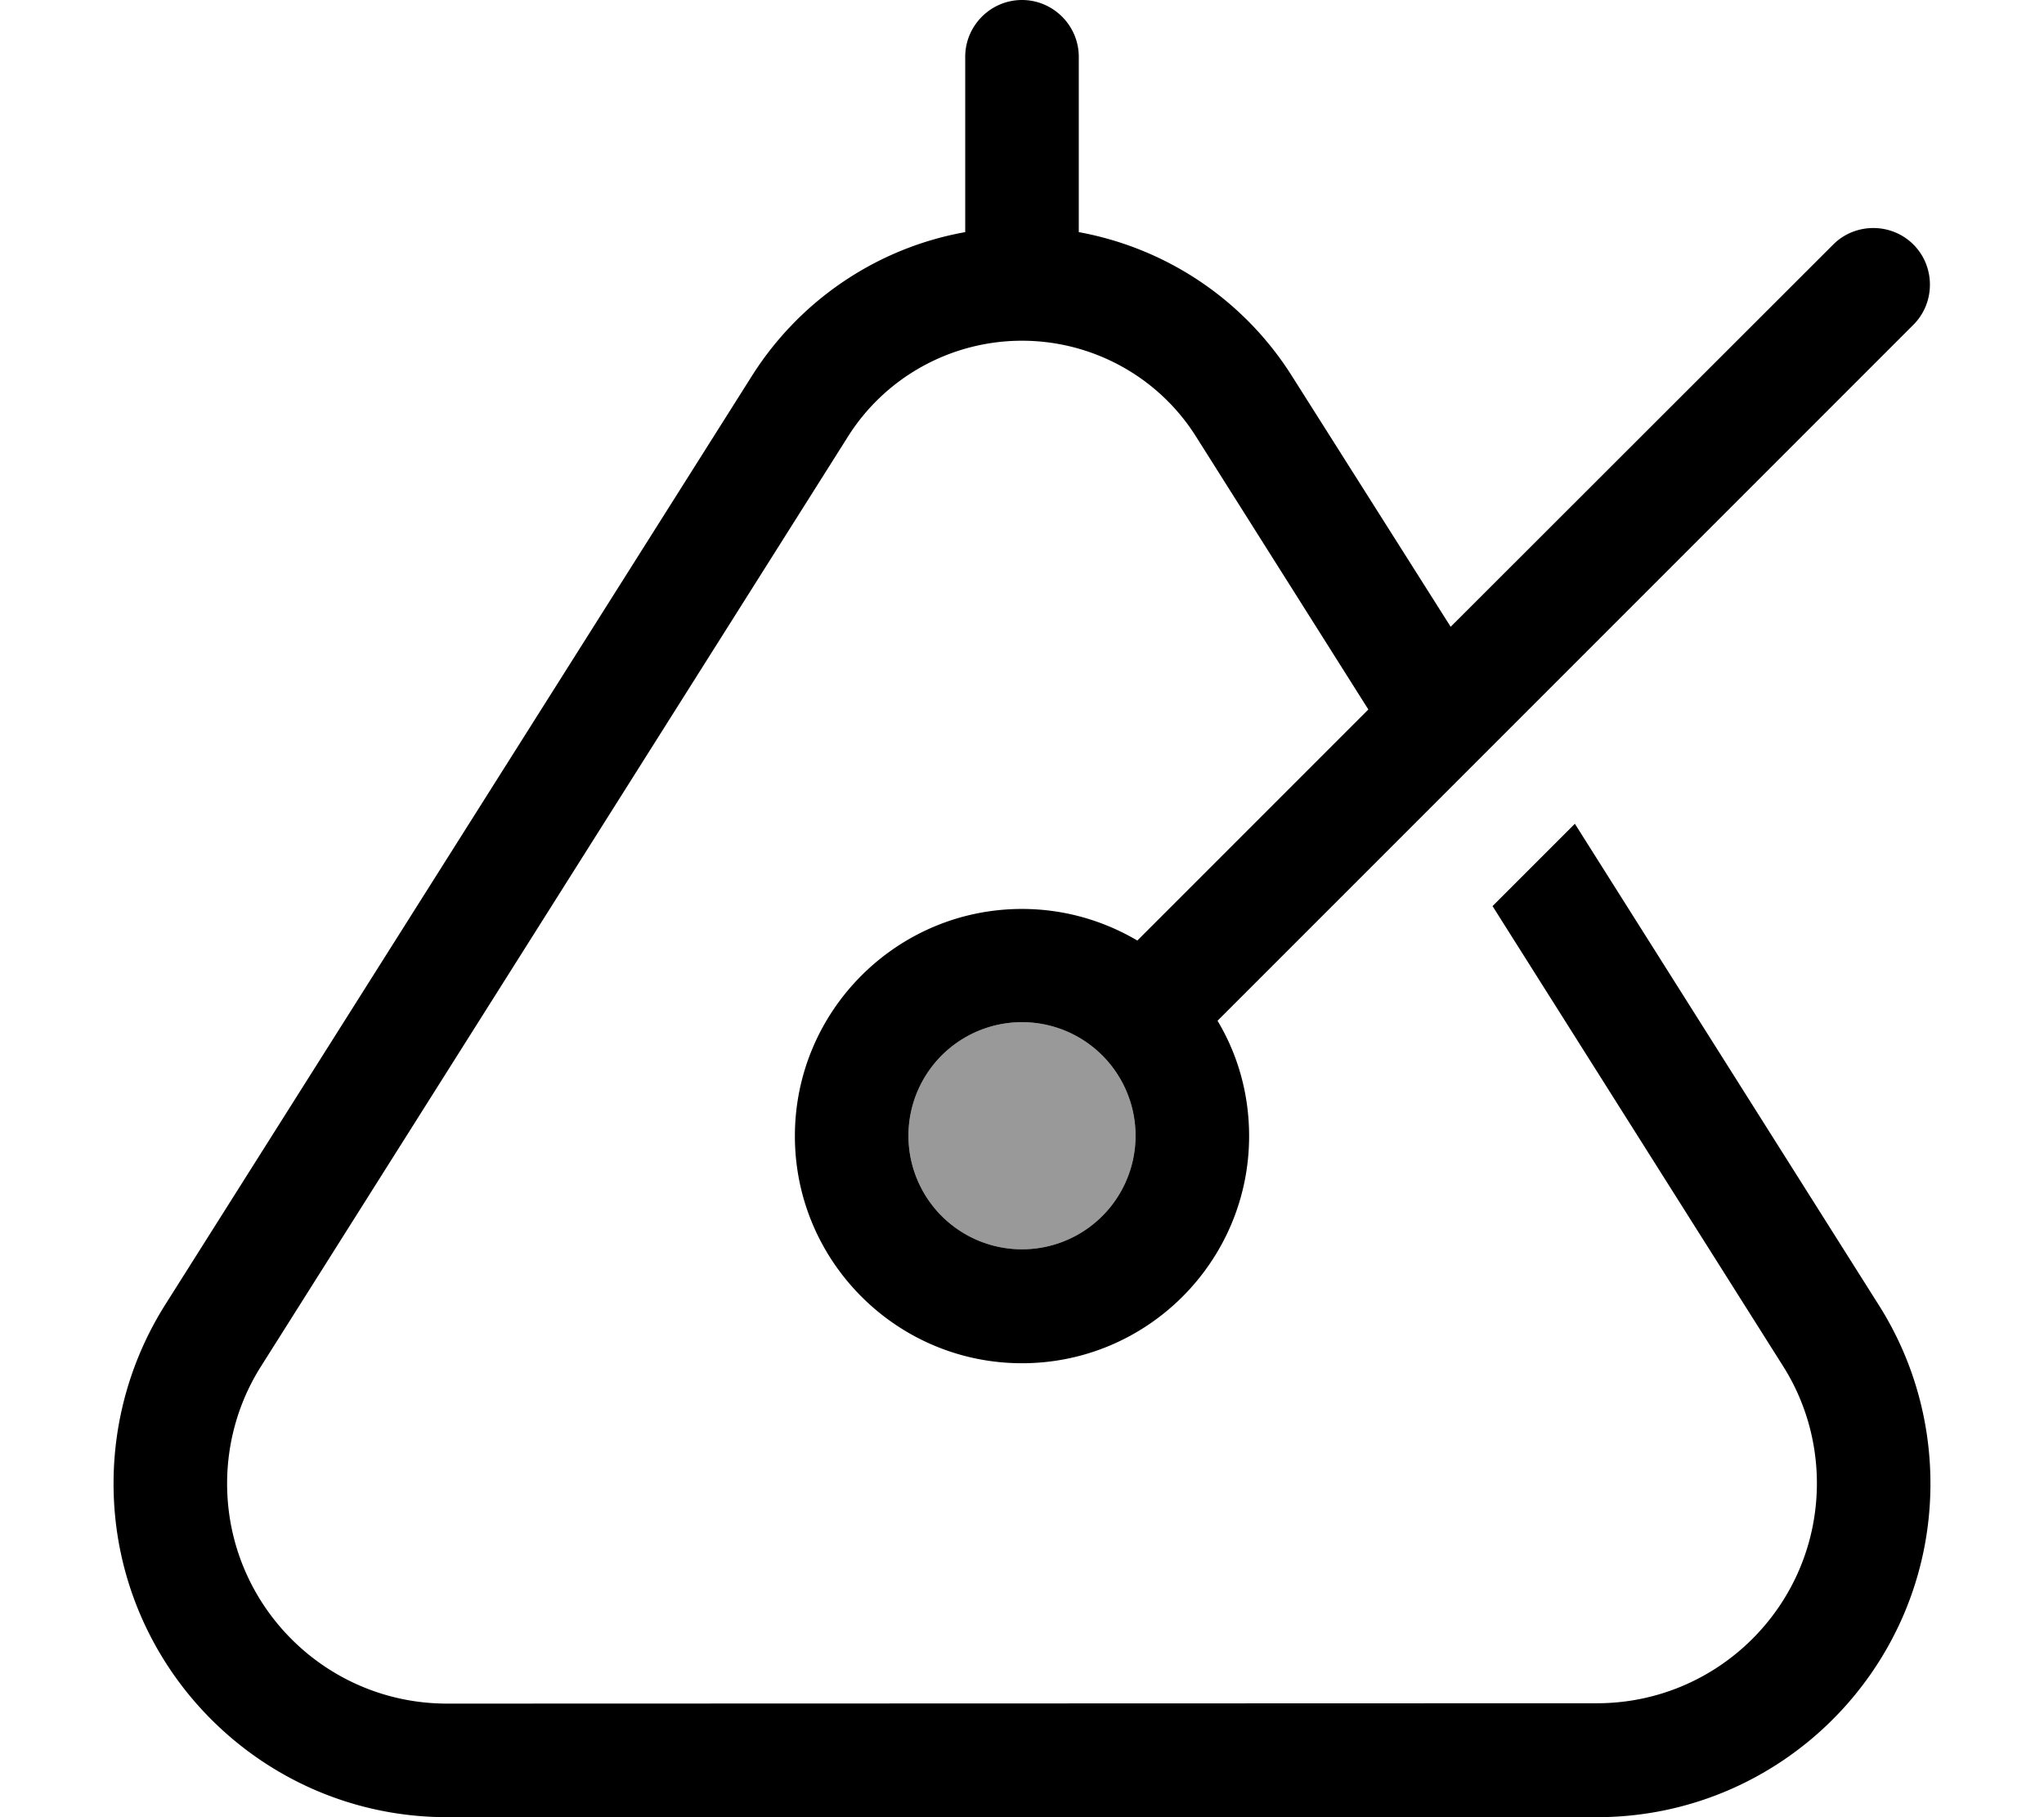 <svg xmlns="http://www.w3.org/2000/svg" viewBox="0 0 576 512"><!--! Font Awesome Pro 6.7.1 by @fontawesome - https://fontawesome.com License - https://fontawesome.com/license (Commercial License) Copyright 2024 Fonticons, Inc. --><defs><style>.fa-secondary{opacity:.4}</style></defs><path class="fa-secondary" d="M320 320a32 32 0 1 1 -64 0 32 32 0 1 1 64 0z"/><path class="fa-primary" d="M304 16c0-8.8-7.2-16-16-16s-16 7.2-16 16l0 49.4c-24.6 4.4-46.5 19-60.1 40.5L46.5 367.7C37 382.8 32 400.2 32 418c0 51.9 42.1 94 94 94L450 512c51.9 0 94-42.1 94-94c0-17.8-5-35.2-14.5-50.2L443.8 232.1l-23.2 23.2 81.8 129.5c6.3 9.9 9.6 21.4 9.6 33.1c0 34.3-27.8 62-62 62L126 480c-34.3 0-62-27.8-62-62c0-11.7 3.3-23.2 9.6-33.1L238.9 123.1C249.5 106.2 268.1 96 288 96s38.5 10.2 49.1 27.1l48.5 76.8-65.1 65.1c-9.5-5.6-20.6-8.9-32.5-8.9c-35.3 0-64 28.7-64 64s28.7 64 64 64s64-28.7 64-64c0-11.9-3.2-23-8.9-32.5l59.9-59.9 23.2-23.2 113-113c6.2-6.2 6.2-16.4 0-22.6s-16.4-6.2-22.6 0L408.8 176.6 364.1 106C350.5 84.4 328.6 69.9 304 65.4L304 16zm16 304a32 32 0 1 1 -64 0 32 32 0 1 1 64 0z"/></svg>